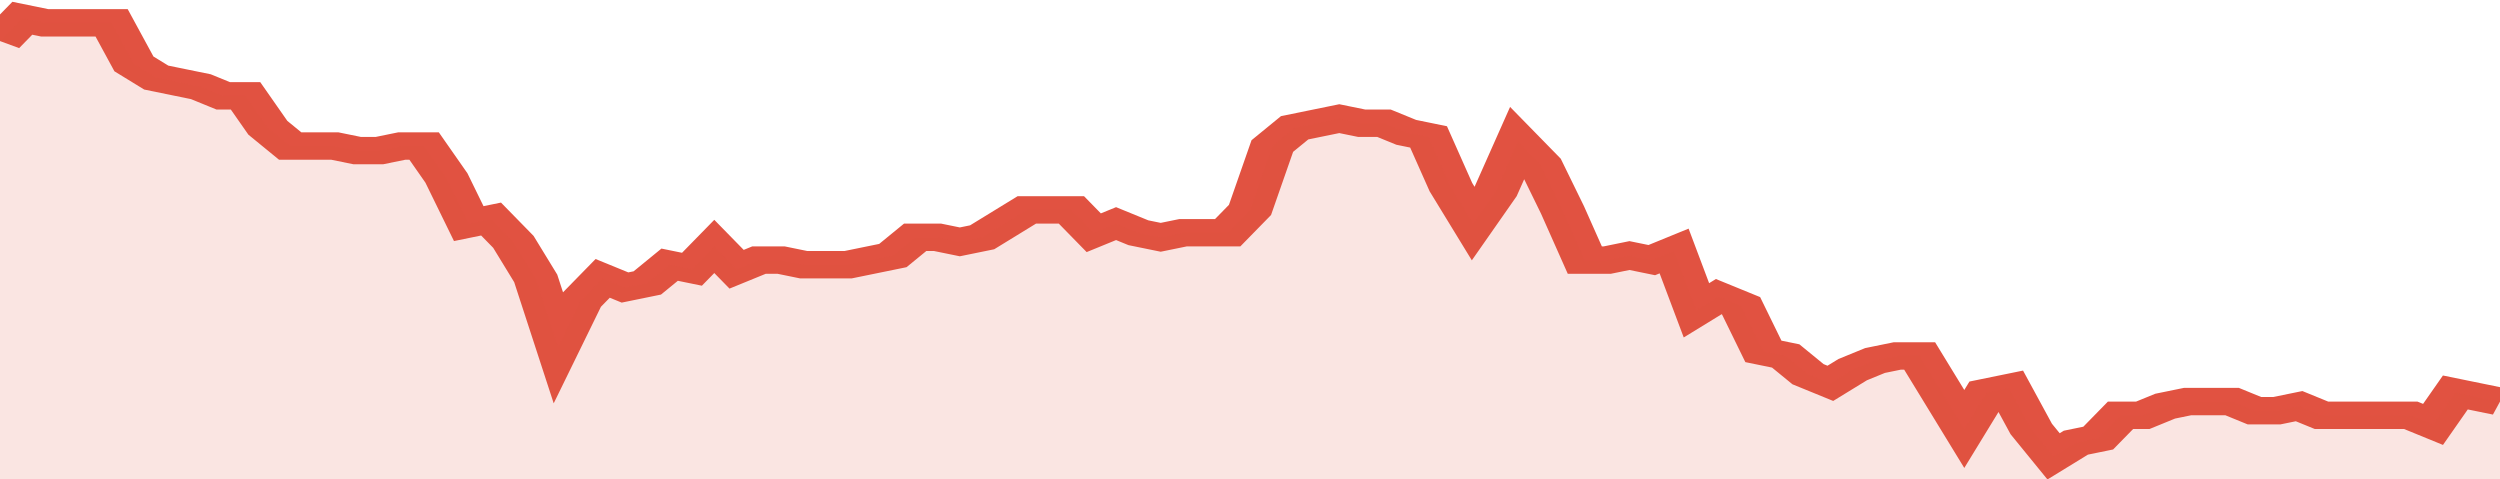 <svg xmlns="http://www.w3.org/2000/svg" viewBox="0 0 336 105" width="120" height="23" preserveAspectRatio="none">
				 <polyline fill="none" stroke="#E15241" stroke-width="6" points="0, 9 3, 4 6, 5 9, 5 12, 5 15, 5 18, 14 21, 17 24, 18 27, 19 30, 21 33, 21 36, 28 39, 32 42, 32 45, 32 48, 33 51, 33 54, 32 57, 32 60, 39 63, 49 66, 48 69, 53 72, 61 75, 76 78, 66 81, 61 84, 63 87, 62 90, 58 93, 59 96, 54 99, 59 102, 57 105, 57 108, 58 111, 58 114, 58 117, 57 120, 56 123, 52 126, 52 129, 53 132, 52 135, 49 138, 46 141, 46 144, 46 147, 51 150, 49 153, 51 156, 52 159, 51 162, 51 165, 51 168, 46 171, 32 174, 28 177, 27 180, 26 183, 27 186, 27 189, 29 192, 30 195, 41 198, 49 201, 42 204, 31 207, 36 210, 46 213, 57 216, 57 219, 56 222, 57 225, 55 228, 68 231, 65 234, 67 237, 77 240, 78 243, 82 246, 84 249, 81 252, 79 255, 78 258, 78 261, 86 264, 94 267, 86 270, 85 273, 94 276, 100 279, 97 282, 96 285, 91 288, 91 291, 89 294, 88 297, 88 300, 88 303, 90 306, 90 309, 89 312, 91 315, 91 318, 91 321, 91 324, 91 327, 93 330, 86 333, 87 336, 88 336, 88 "> </polyline>
				 <polygon fill="#E15241" opacity="0.15" points="0, 105 0, 9 3, 4 6, 5 9, 5 12, 5 15, 5 18, 14 21, 17 24, 18 27, 19 30, 21 33, 21 36, 28 39, 32 42, 32 45, 32 48, 33 51, 33 54, 32 57, 32 60, 39 63, 49 66, 48 69, 53 72, 61 75, 76 78, 66 81, 61 84, 63 87, 62 90, 58 93, 59 96, 54 99, 59 102, 57 105, 57 108, 58 111, 58 114, 58 117, 57 120, 56 123, 52 126, 52 129, 53 132, 52 135, 49 138, 46 141, 46 144, 46 147, 51 150, 49 153, 51 156, 52 159, 51 162, 51 165, 51 168, 46 171, 32 174, 28 177, 27 180, 26 183, 27 186, 27 189, 29 192, 30 195, 41 198, 49 201, 42 204, 31 207, 36 210, 46 213, 57 216, 57 219, 56 222, 57 225, 55 228, 68 231, 65 234, 67 237, 77 240, 78 243, 82 246, 84 249, 81 252, 79 255, 78 258, 78 261, 86 264, 94 267, 86 270, 85 273, 94 276, 100 279, 97 282, 96 285, 91 288, 91 291, 89 294, 88 297, 88 300, 88 303, 90 306, 90 309, 89 312, 91 315, 91 318, 91 321, 91 324, 91 327, 93 330, 86 333, 87 336, 88 336, 105 "></polygon>
			</svg>